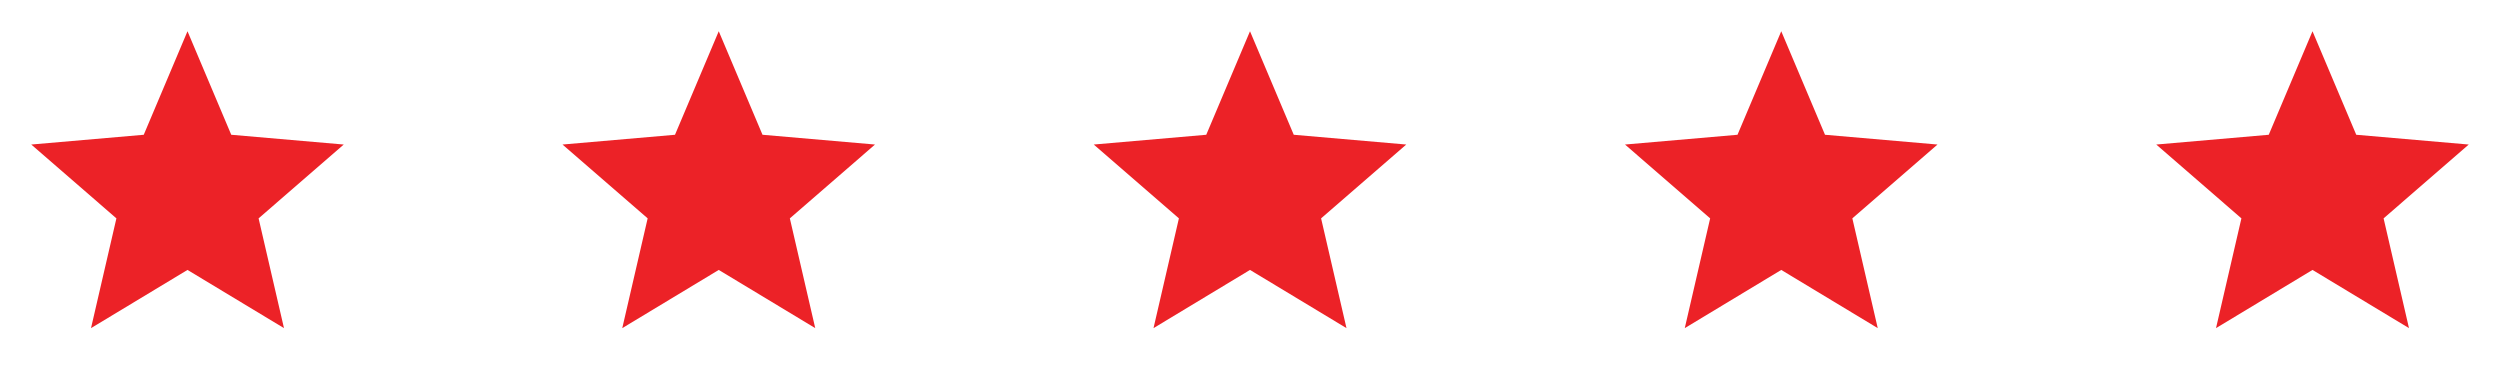 <svg width="160" height="24" viewBox="0 0 160 24" fill="none" xmlns="http://www.w3.org/2000/svg">
<path d="M5.825 21L7.45 13.975L2 9.25L9.2 8.625L12 2L14.8 8.625L22 9.25L16.55 13.975L18.175 21L12 17.275L5.825 21Z" fill="#EC2227"/>
<path d="M39.825 21L41.45 13.975L36 9.25L43.2 8.625L46 2L48.8 8.625L56 9.25L50.55 13.975L52.175 21L46 17.275L39.825 21Z" fill="#EC2227"/>
<path d="M73.825 21L75.45 13.975L70 9.25L77.2 8.625L80 2L82.8 8.625L90 9.25L84.55 13.975L86.175 21L80 17.275L73.825 21Z" fill="#EC2227"/>
<path d="M107.825 21L109.45 13.975L104 9.25L111.2 8.625L114 2L116.8 8.625L124 9.25L118.55 13.975L120.175 21L114 17.275L107.825 21Z" fill="#EC2227"/>
<path d="M141.825 21L143.45 13.975L138 9.25L145.2 8.625L148 2L150.8 8.625L158 9.25L152.55 13.975L154.175 21L148 17.275L141.825 21Z" fill="#EC2227"/>
</svg>
